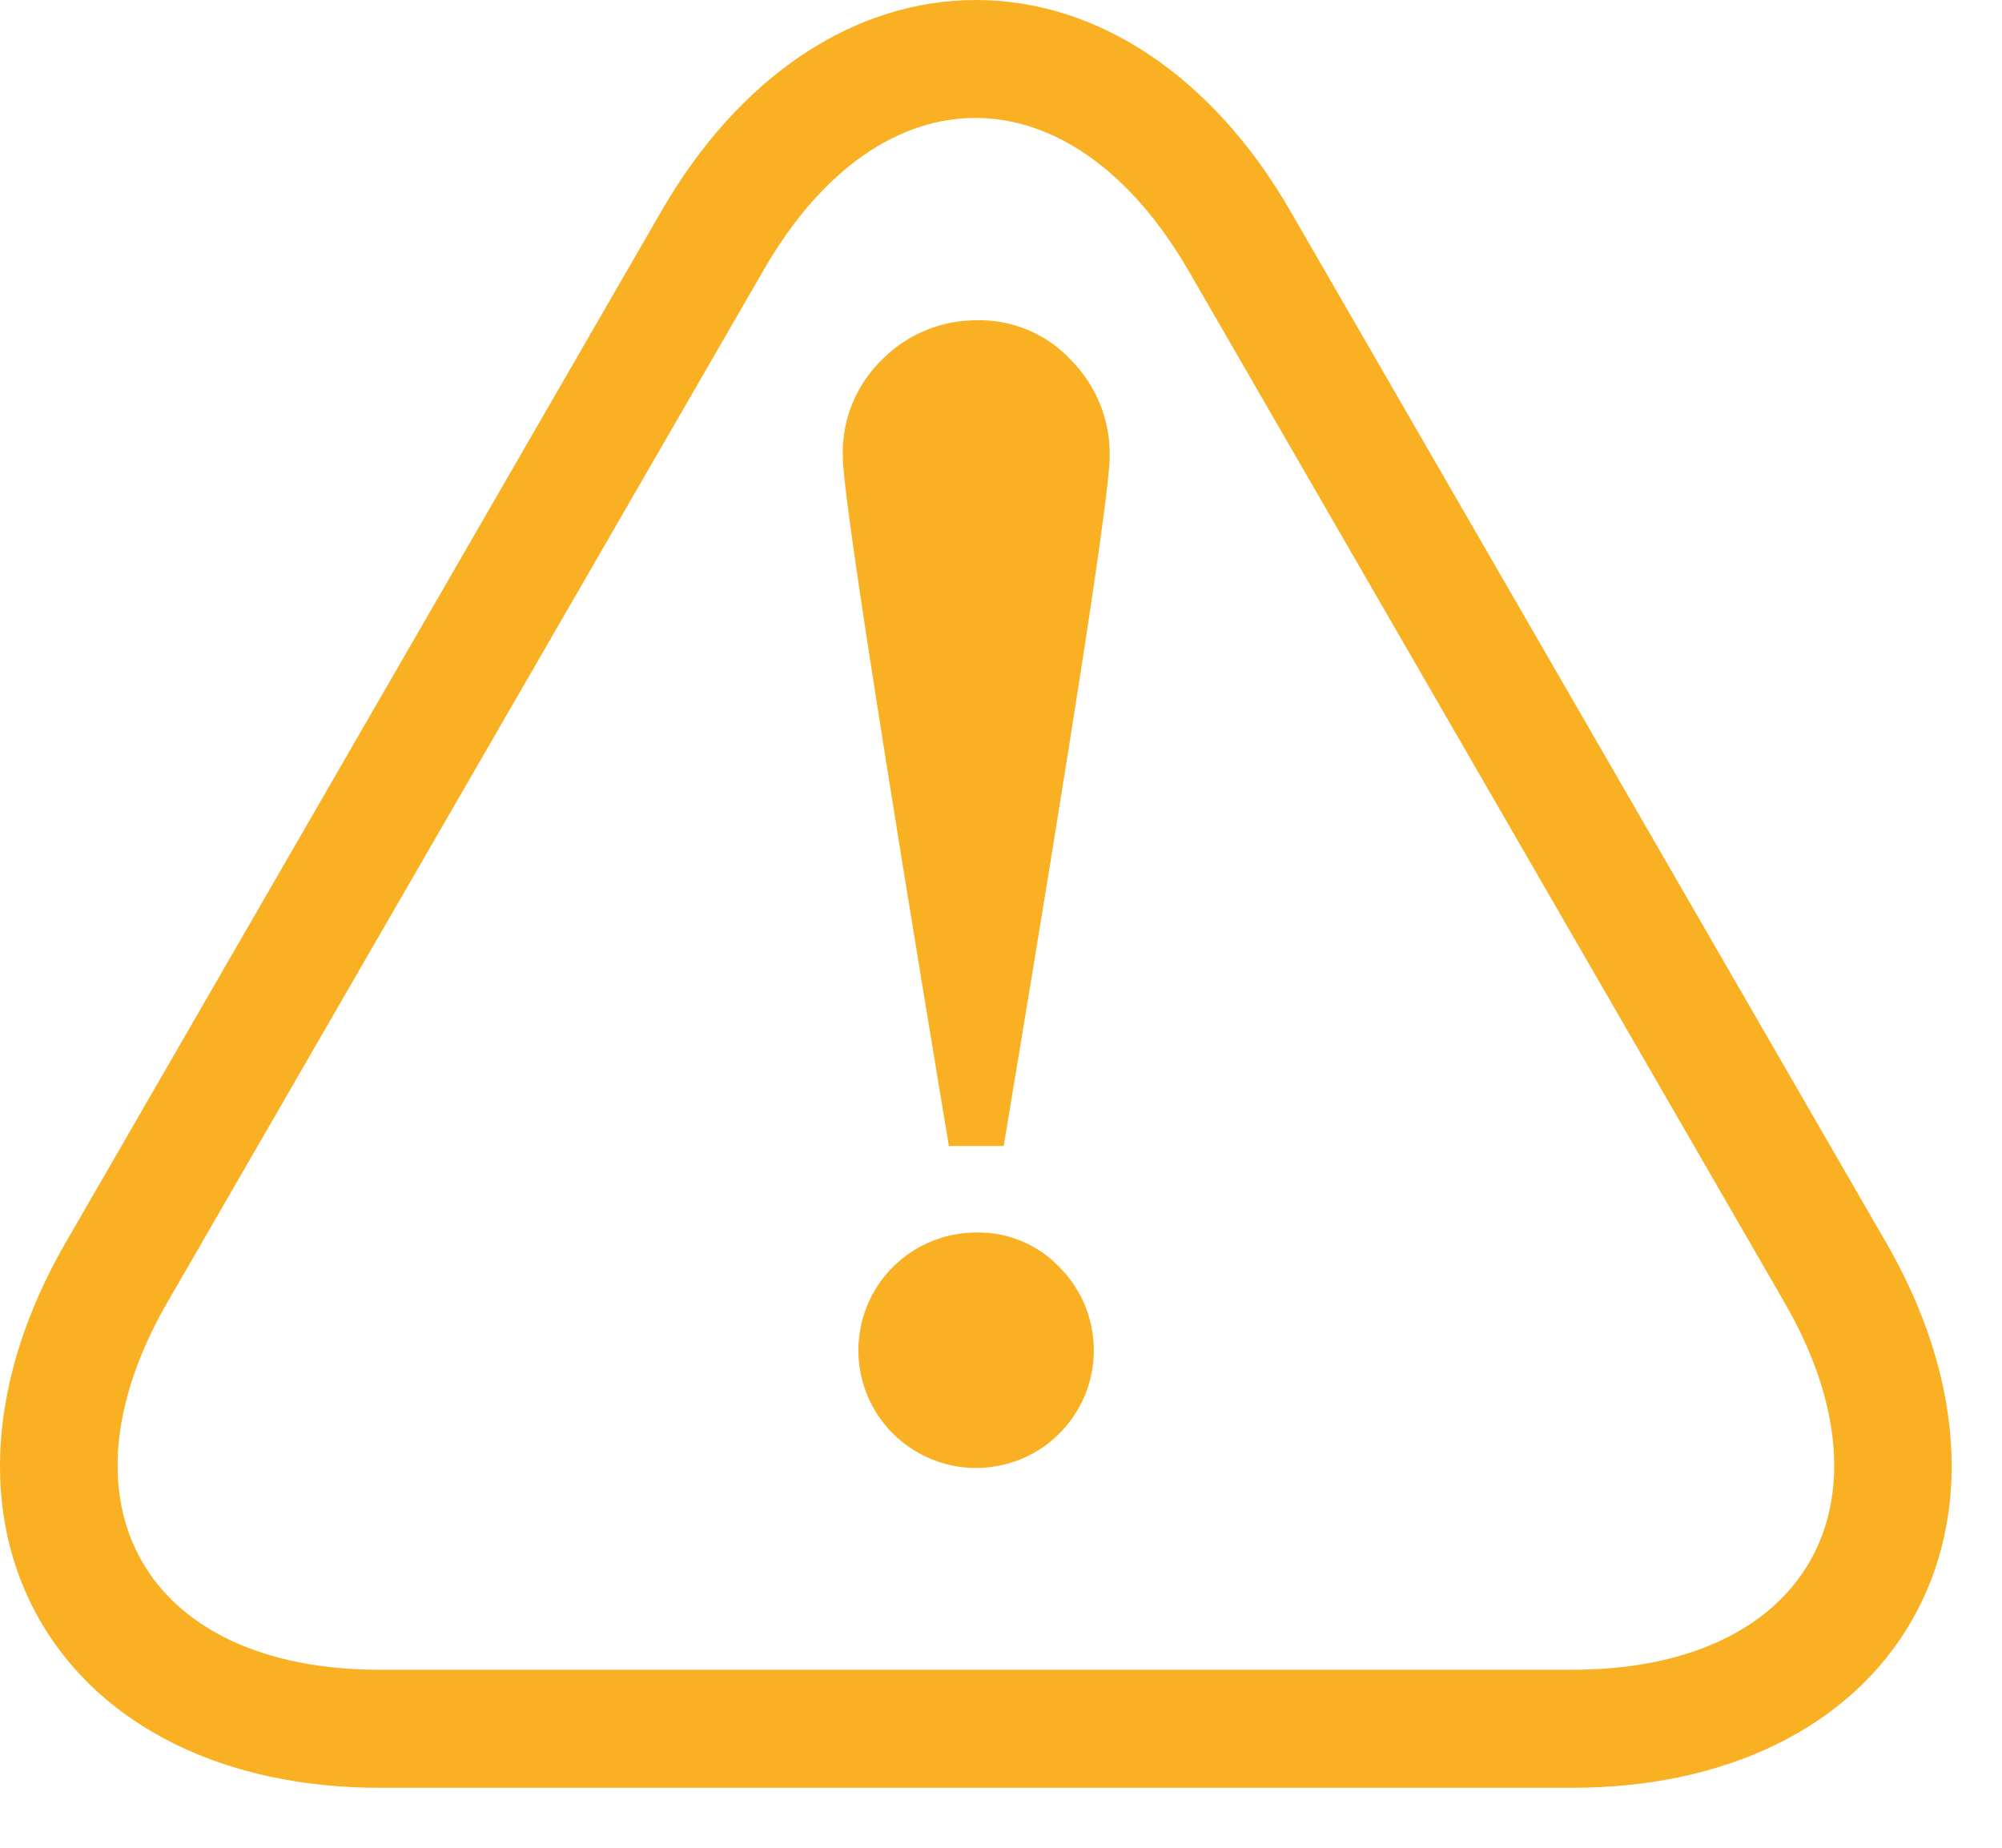 <?xml version="1.0" encoding="UTF-8"?>
<svg xmlns="http://www.w3.org/2000/svg" width="26" height="24" viewBox="0 0 26 24" fill="none">
  <path d="M24.501 16.15L16.755 2.736C15.75 0.998 14.264 0 12.674 0C11.084 0 9.598 0.998 8.593 2.736L0.847 16.15C-0.155 17.889 -0.274 19.675 0.521 21.052C1.317 22.429 2.921 23.221 4.928 23.221H20.42C22.426 23.221 24.035 22.429 24.827 21.052C25.618 19.675 25.503 17.889 24.501 16.15ZM20.42 21.688H4.928C1.899 21.688 0.659 19.541 2.173 16.917L9.92 3.503C11.434 0.875 13.896 0.875 15.428 3.503L23.175 16.917C24.689 19.541 23.449 21.688 20.42 21.688Z" fill="#F9B123"></path>
  <path d="M12.674 16.009C12.32 16.01 11.978 16.133 11.705 16.358C11.432 16.583 11.245 16.895 11.177 17.242C11.108 17.589 11.162 17.949 11.329 18.261C11.496 18.572 11.766 18.816 12.093 18.951C12.42 19.087 12.783 19.104 13.121 19.001C13.46 18.899 13.752 18.682 13.948 18.388C14.145 18.094 14.233 17.741 14.198 17.389C14.164 17.037 14.008 16.708 13.758 16.458C13.619 16.311 13.45 16.196 13.264 16.119C13.077 16.041 12.876 16.004 12.674 16.009Z" fill="#F9B123"></path>
  <path d="M12.674 4.16C12.225 4.161 11.794 4.338 11.474 4.652C11.299 4.817 11.162 5.018 11.07 5.24C10.979 5.463 10.937 5.702 10.946 5.942C10.946 6.381 11.405 9.362 12.323 14.885H13.035C13.956 9.362 14.415 6.374 14.412 5.921C14.415 5.692 14.373 5.465 14.288 5.253C14.203 5.041 14.077 4.848 13.917 4.685C13.76 4.513 13.567 4.378 13.353 4.287C13.138 4.197 12.907 4.153 12.674 4.16Z" fill="#F9B123"></path>
</svg>
